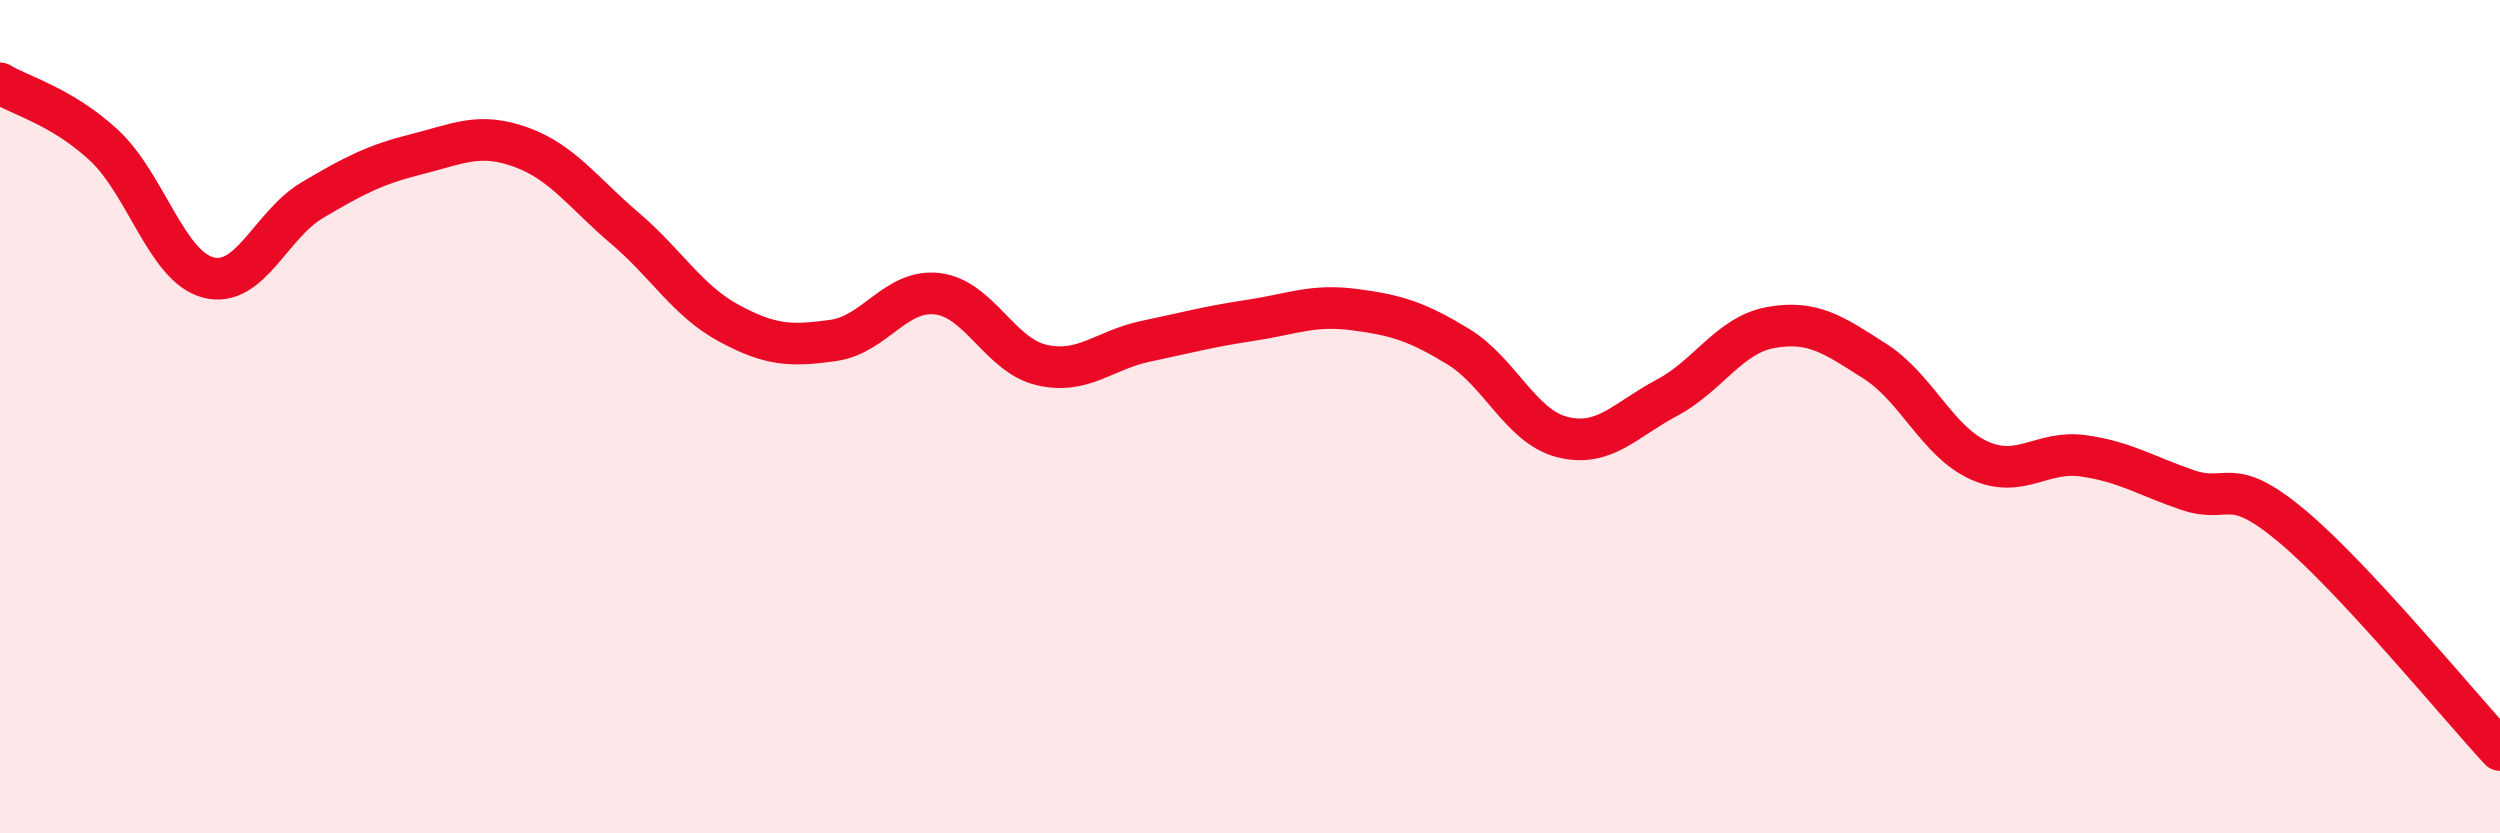 
    <svg width="60" height="20" viewBox="0 0 60 20" xmlns="http://www.w3.org/2000/svg">
      <path
        d="M 0,2 C 0.5,2.3 1.5,2.56 2.5,3.49 C 3.5,4.42 4,6.4 5,6.66 C 6,6.92 6.5,5.39 7.5,4.8 C 8.5,4.21 9,3.95 10,3.7 C 11,3.45 11.5,3.17 12.5,3.53 C 13.5,3.89 14,4.63 15,5.48 C 16,6.33 16.5,7.22 17.5,7.76 C 18.5,8.3 19,8.31 20,8.17 C 21,8.03 21.5,6.93 22.5,7.05 C 23.5,7.17 24,8.53 25,8.76 C 26,8.99 26.5,8.4 27.5,8.19 C 28.5,7.98 29,7.84 30,7.69 C 31,7.54 31.5,7.3 32.5,7.43 C 33.5,7.56 34,7.71 35,8.32 C 36,8.93 36.5,10.24 37.5,10.49 C 38.5,10.74 39,10.08 40,9.55 C 41,9.02 41.5,8.04 42.5,7.86 C 43.5,7.68 44,8.03 45,8.67 C 46,9.31 46.5,10.6 47.5,11.05 C 48.5,11.5 49,10.8 50,10.94 C 51,11.08 51.5,11.42 52.5,11.76 C 53.5,12.1 53.5,11.37 55,12.62 C 56.5,13.87 59,16.92 60,18L60 20L0 20Z"
        fill="#EB0A25"
        opacity="0.1"
        stroke-linecap="round"
        stroke-linejoin="round"
      />
      <path
        d="M 0,2 C 0.5,2.3 1.5,2.56 2.5,3.49 C 3.5,4.42 4,6.4 5,6.66 C 6,6.92 6.5,5.39 7.5,4.8 C 8.5,4.21 9,3.95 10,3.7 C 11,3.45 11.5,3.17 12.5,3.53 C 13.5,3.89 14,4.63 15,5.48 C 16,6.33 16.5,7.22 17.5,7.76 C 18.5,8.3 19,8.31 20,8.17 C 21,8.03 21.5,6.93 22.5,7.05 C 23.5,7.17 24,8.53 25,8.76 C 26,8.99 26.5,8.4 27.5,8.19 C 28.5,7.98 29,7.84 30,7.69 C 31,7.54 31.5,7.3 32.5,7.43 C 33.5,7.56 34,7.71 35,8.32 C 36,8.93 36.5,10.24 37.5,10.49 C 38.5,10.74 39,10.08 40,9.55 C 41,9.02 41.5,8.04 42.5,7.86 C 43.5,7.68 44,8.03 45,8.67 C 46,9.31 46.5,10.6 47.5,11.05 C 48.5,11.5 49,10.8 50,10.94 C 51,11.08 51.5,11.42 52.5,11.76 C 53.5,12.1 53.5,11.37 55,12.62 C 56.5,13.87 59,16.92 60,18"
        stroke="#EB0A25"
        stroke-width="1"
        fill="none"
        stroke-linecap="round"
        stroke-linejoin="round"
      />
    </svg>
  